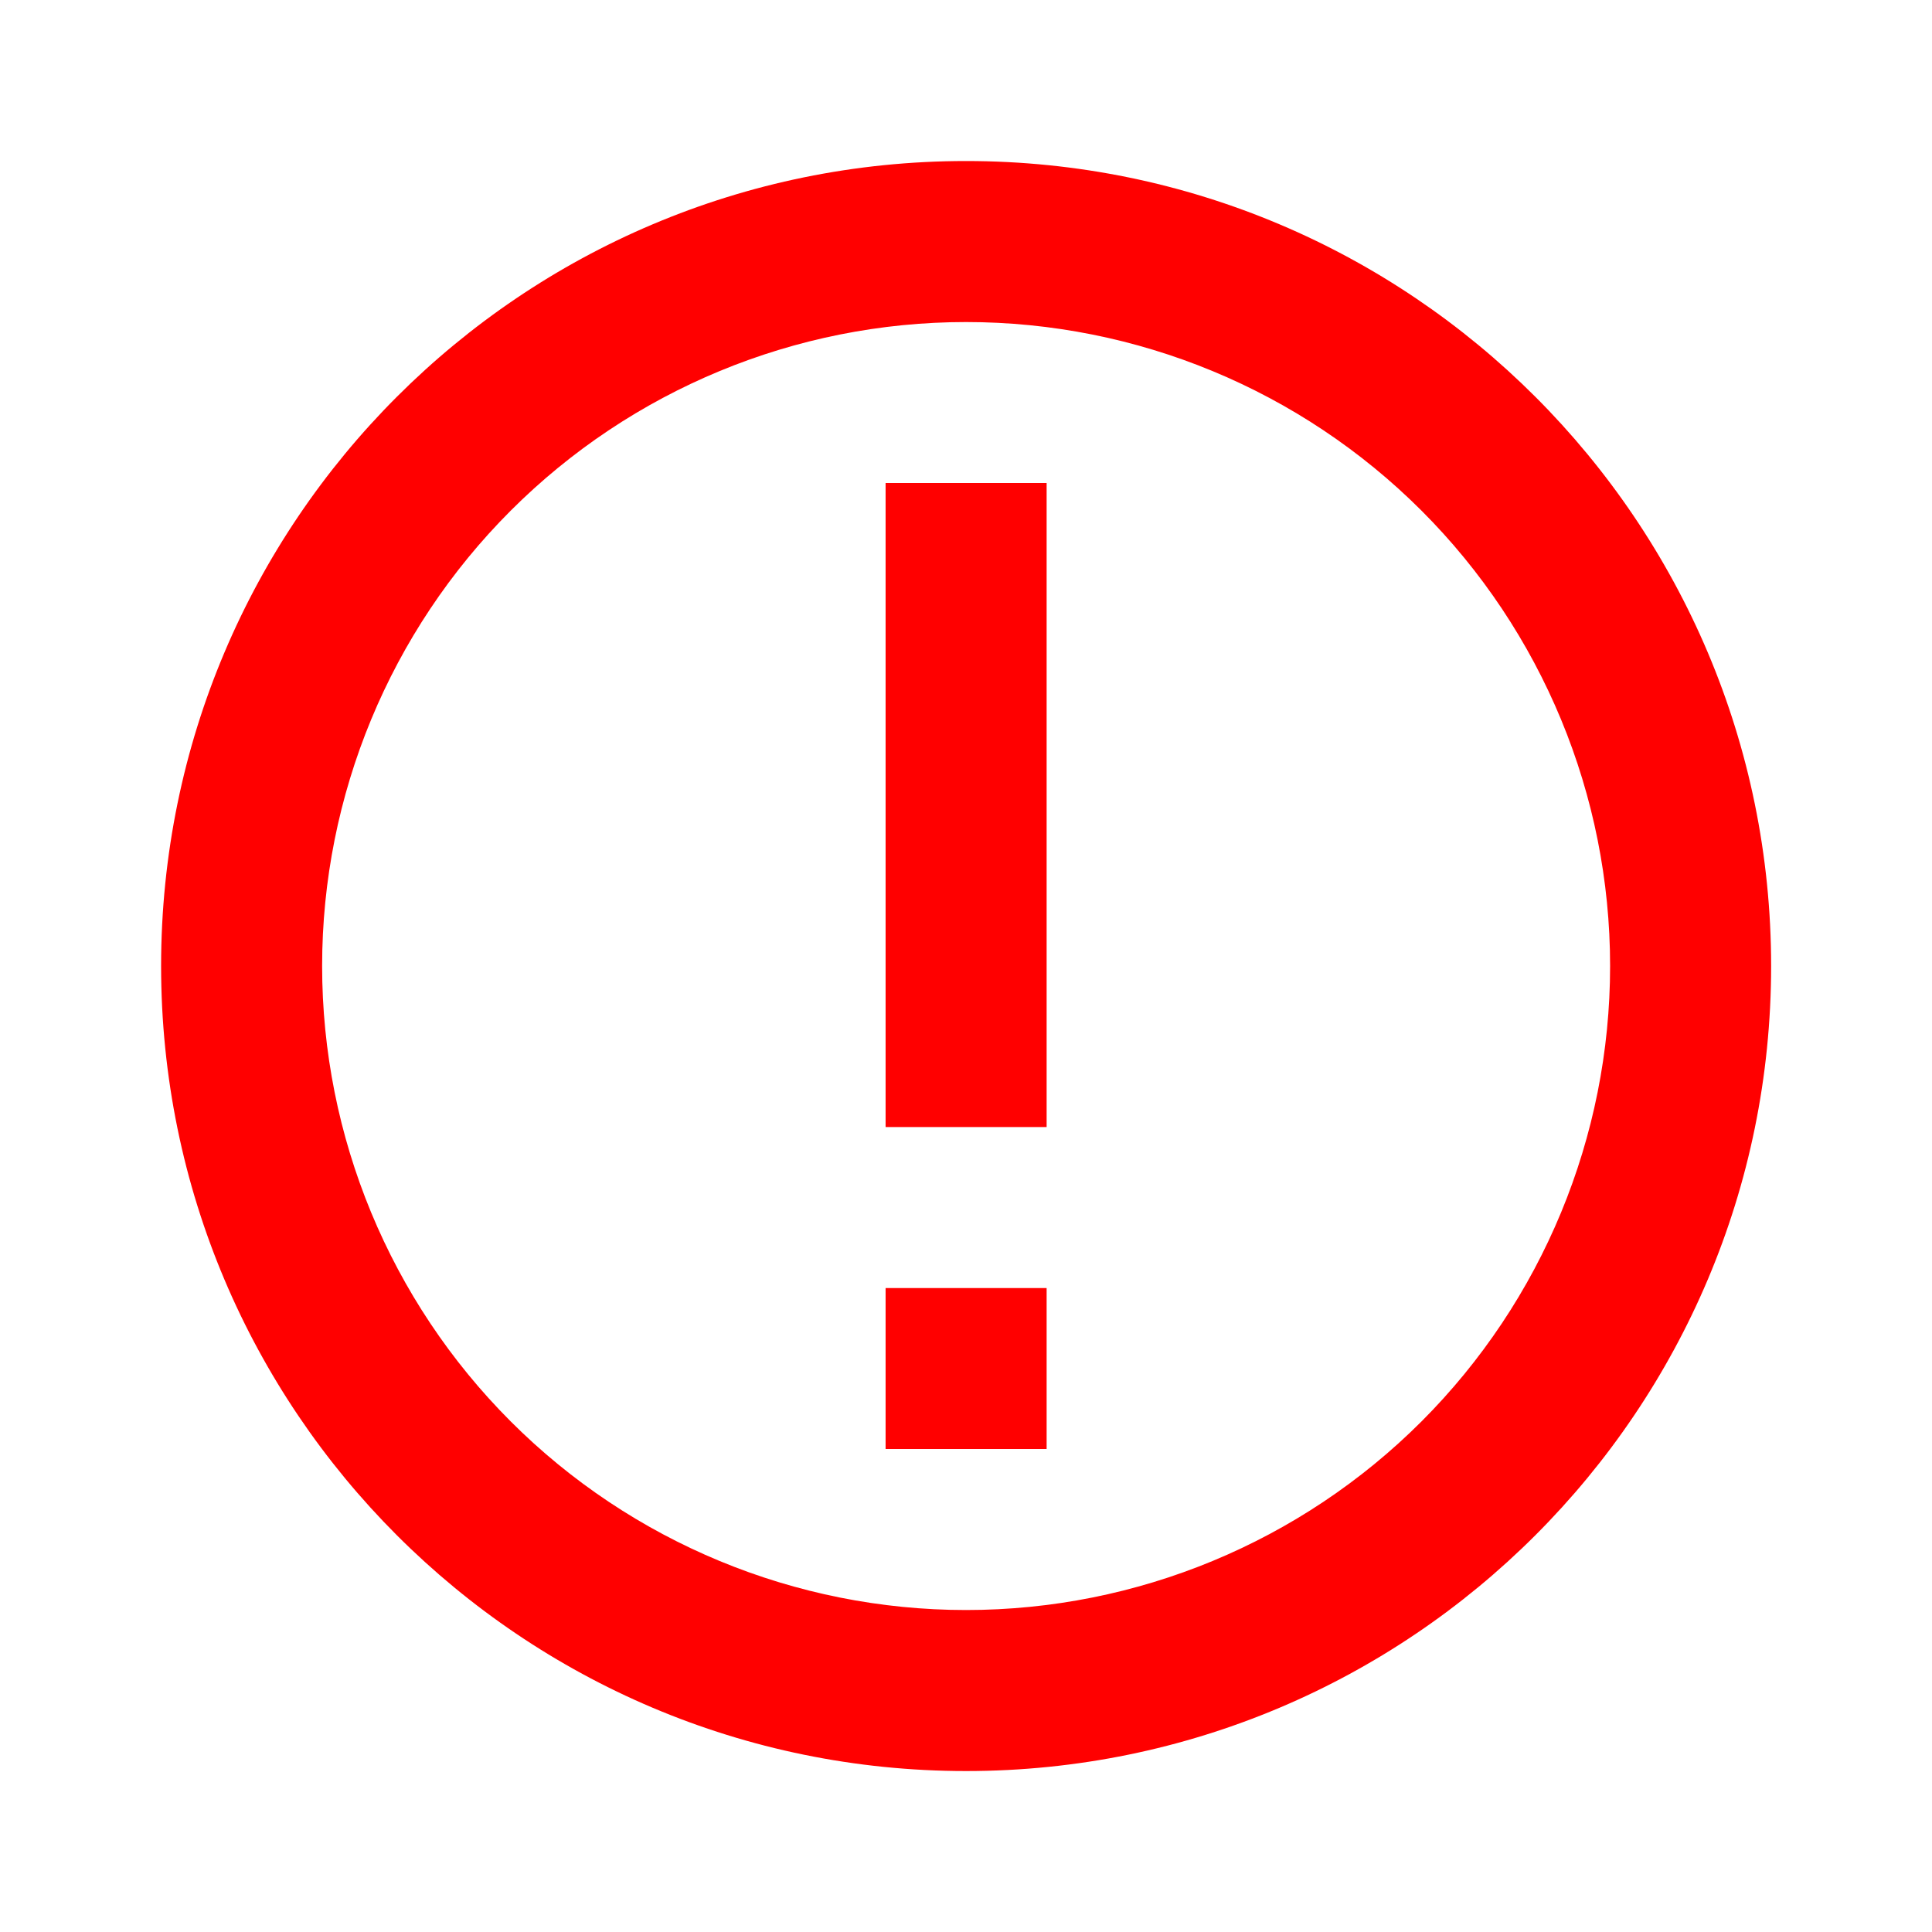 <svg width="26" height="26" viewBox="0 0 26 26" fill="none" xmlns="http://www.w3.org/2000/svg">
<path d="M13.001 21.667C15.3 21.667 17.504 20.754 19.13 19.129C20.755 17.503 21.668 15.299 21.668 13C21.668 10.702 20.755 8.497 19.13 6.872C17.504 5.247 15.3 4.334 13.001 4.334C10.703 4.334 8.498 5.247 6.873 6.872C5.248 8.497 4.335 10.702 4.335 13C4.335 15.299 5.248 17.503 6.873 19.129C8.498 20.754 10.703 21.667 13.001 21.667ZM13.001 23.834C7.018 23.834 2.168 18.984 2.168 13C2.168 7.017 7.018 2.167 13.001 2.167C18.985 2.167 23.835 7.017 23.835 13C23.835 18.984 18.985 23.834 13.001 23.834ZM11.918 17.334H14.085V19.5H11.918V17.334ZM11.918 6.5H14.085V15.167H11.918V6.5Z" fill="#FF0000"/>
</svg>
